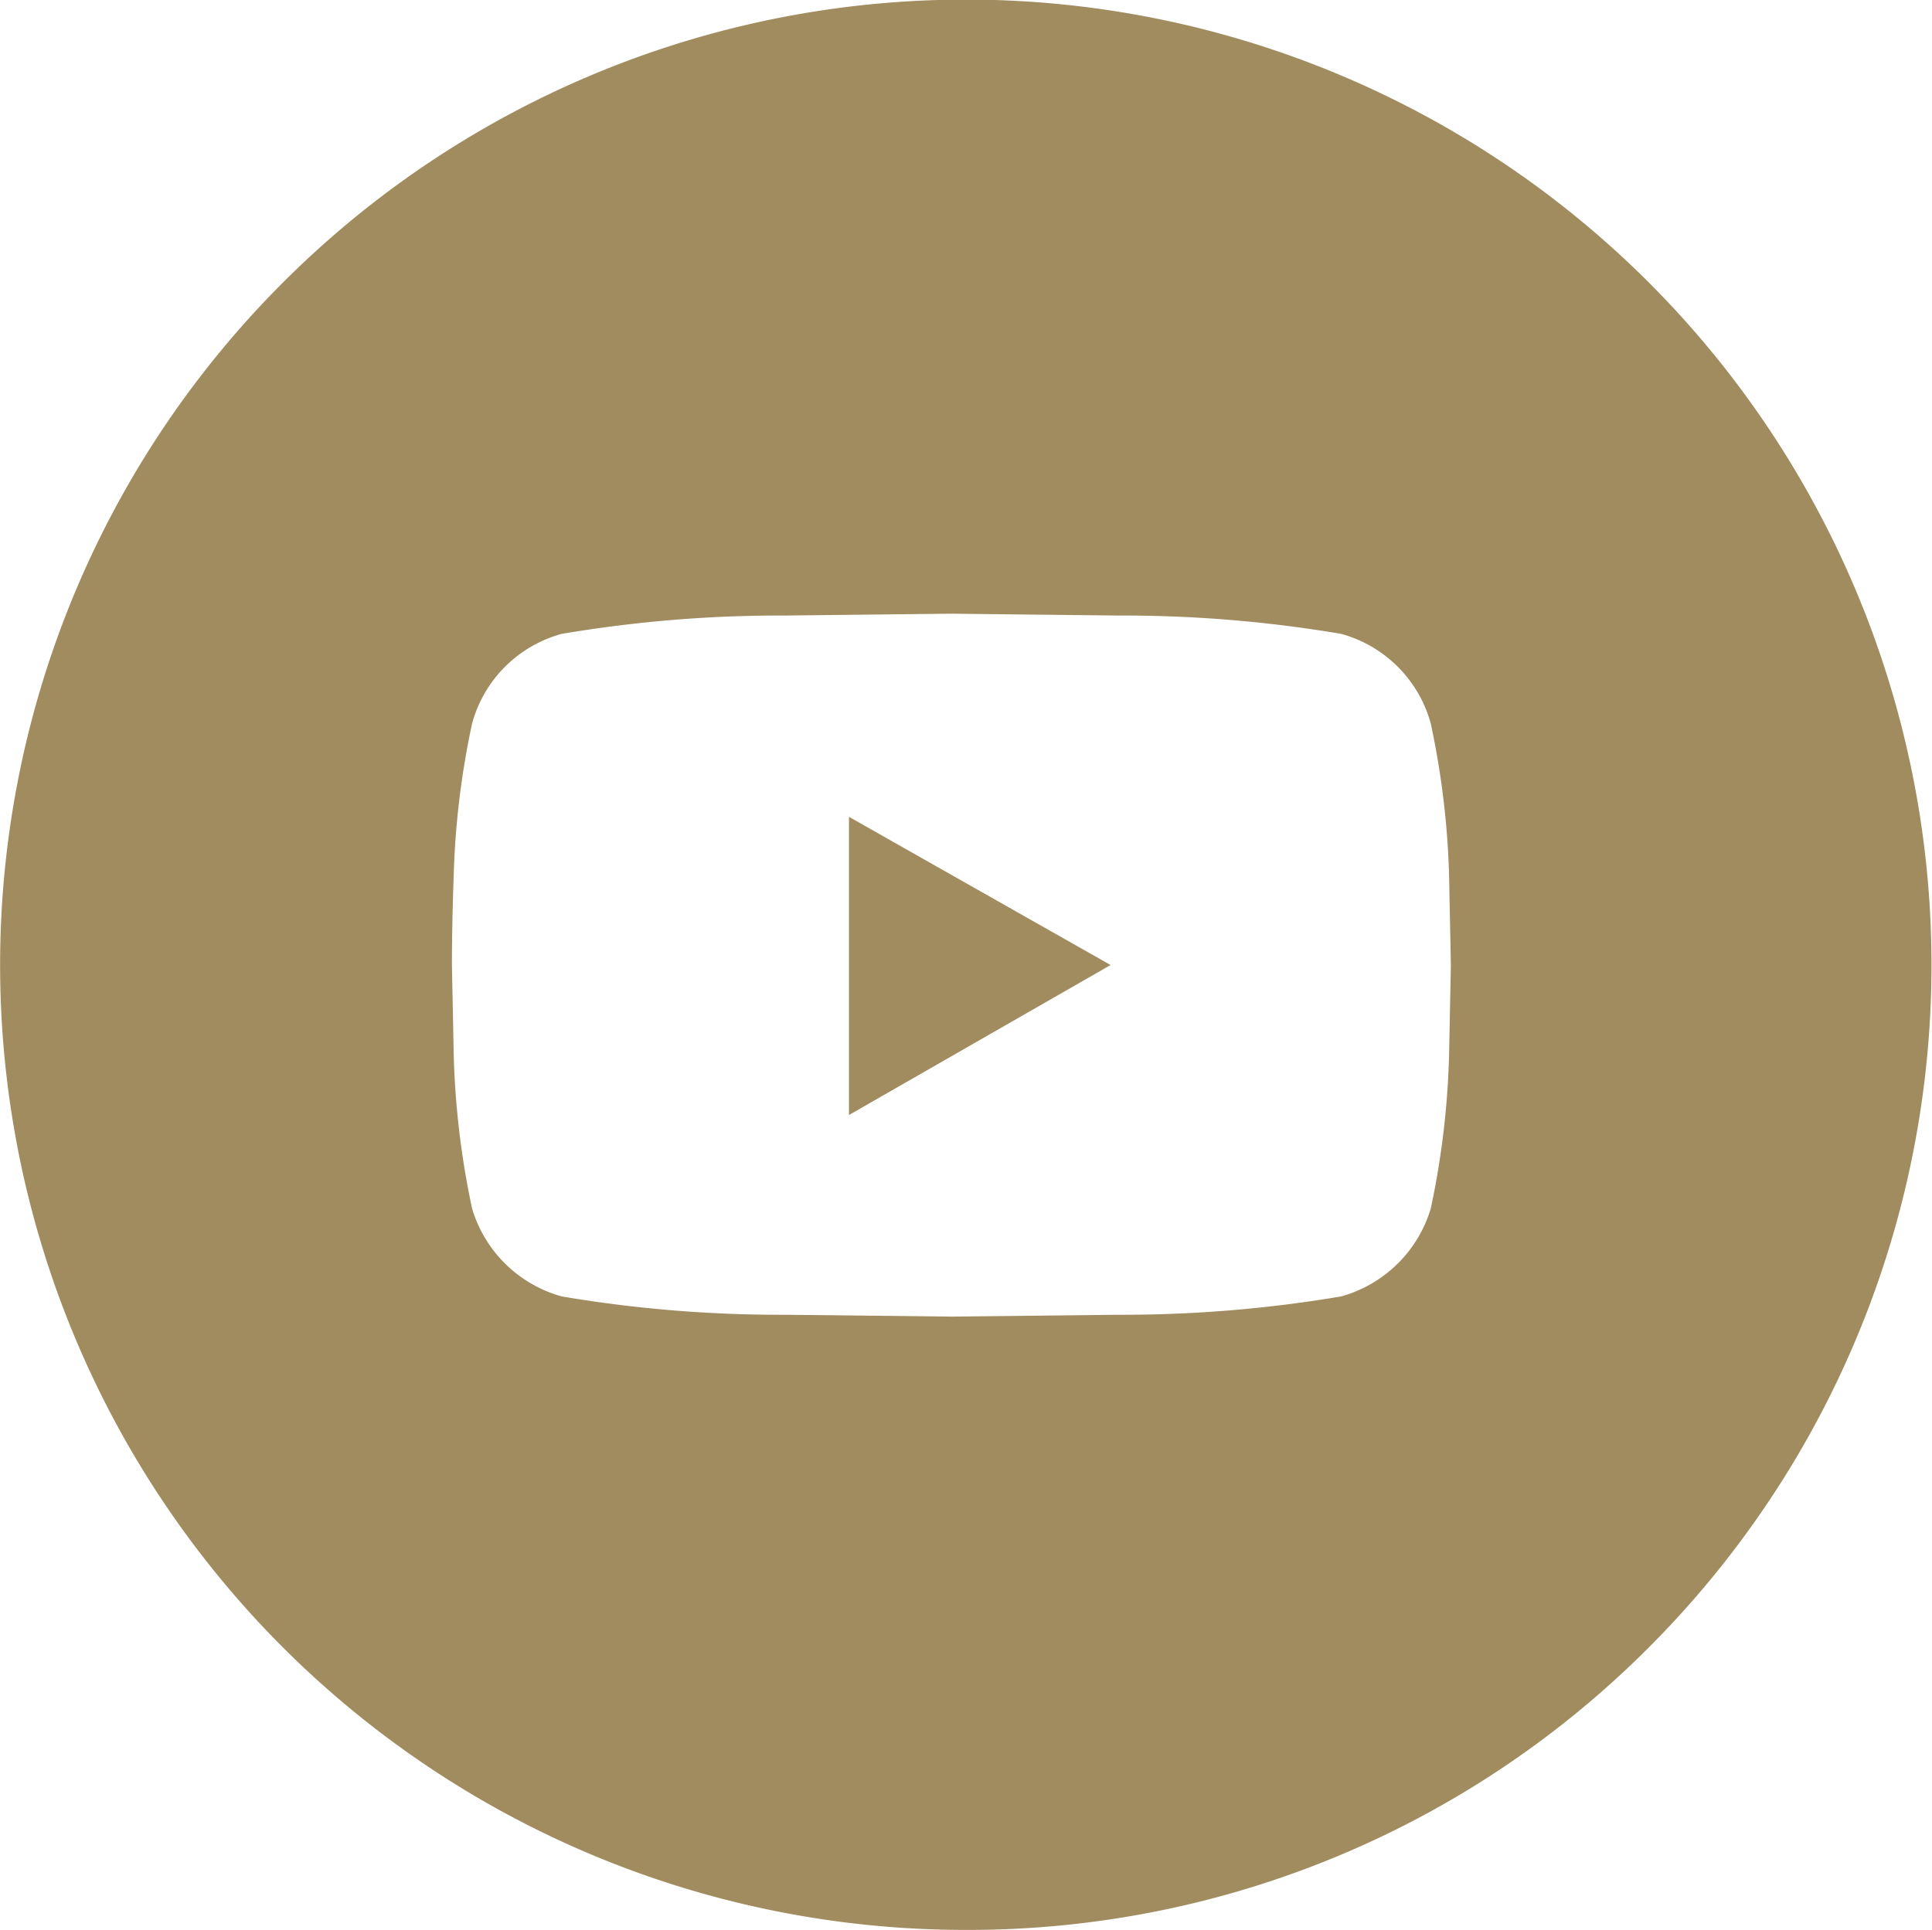 <svg xmlns="http://www.w3.org/2000/svg" width="40.035" height="40.001" viewBox="0 0 40.035 40.001">
  <path id="youtube" d="M212.156,40.02A20,20,0,0,1,198,5.877a20.009,20.009,0,1,1,28.309,28.285,19.9,19.9,0,0,1-14.155,5.858m-.3-27.281-3.45.038a27.146,27.146,0,0,0-4.625.38,2.647,2.647,0,0,0-1.857,1.857,17.211,17.211,0,0,0-.38,3.109c-.025.7-.038,1.342-.038,1.9l.038,1.9a17.445,17.445,0,0,0,.38,3.147,2.687,2.687,0,0,0,1.857,1.82,27.146,27.146,0,0,0,4.625.38l3.45.038,3.45-.038a27.26,27.26,0,0,0,4.626-.38,2.692,2.692,0,0,0,1.857-1.82,17.355,17.355,0,0,0,.379-3.147l.038-1.9-.038-1.9a17.3,17.3,0,0,0-.379-3.109,2.652,2.652,0,0,0-1.857-1.857,27.158,27.158,0,0,0-4.626-.38Zm-2.123,10.39v-6.18l5.422,3.072-5.42,3.108Z" transform="translate(-192.139 -0.019)" fill="#a18c60"/>
</svg>
